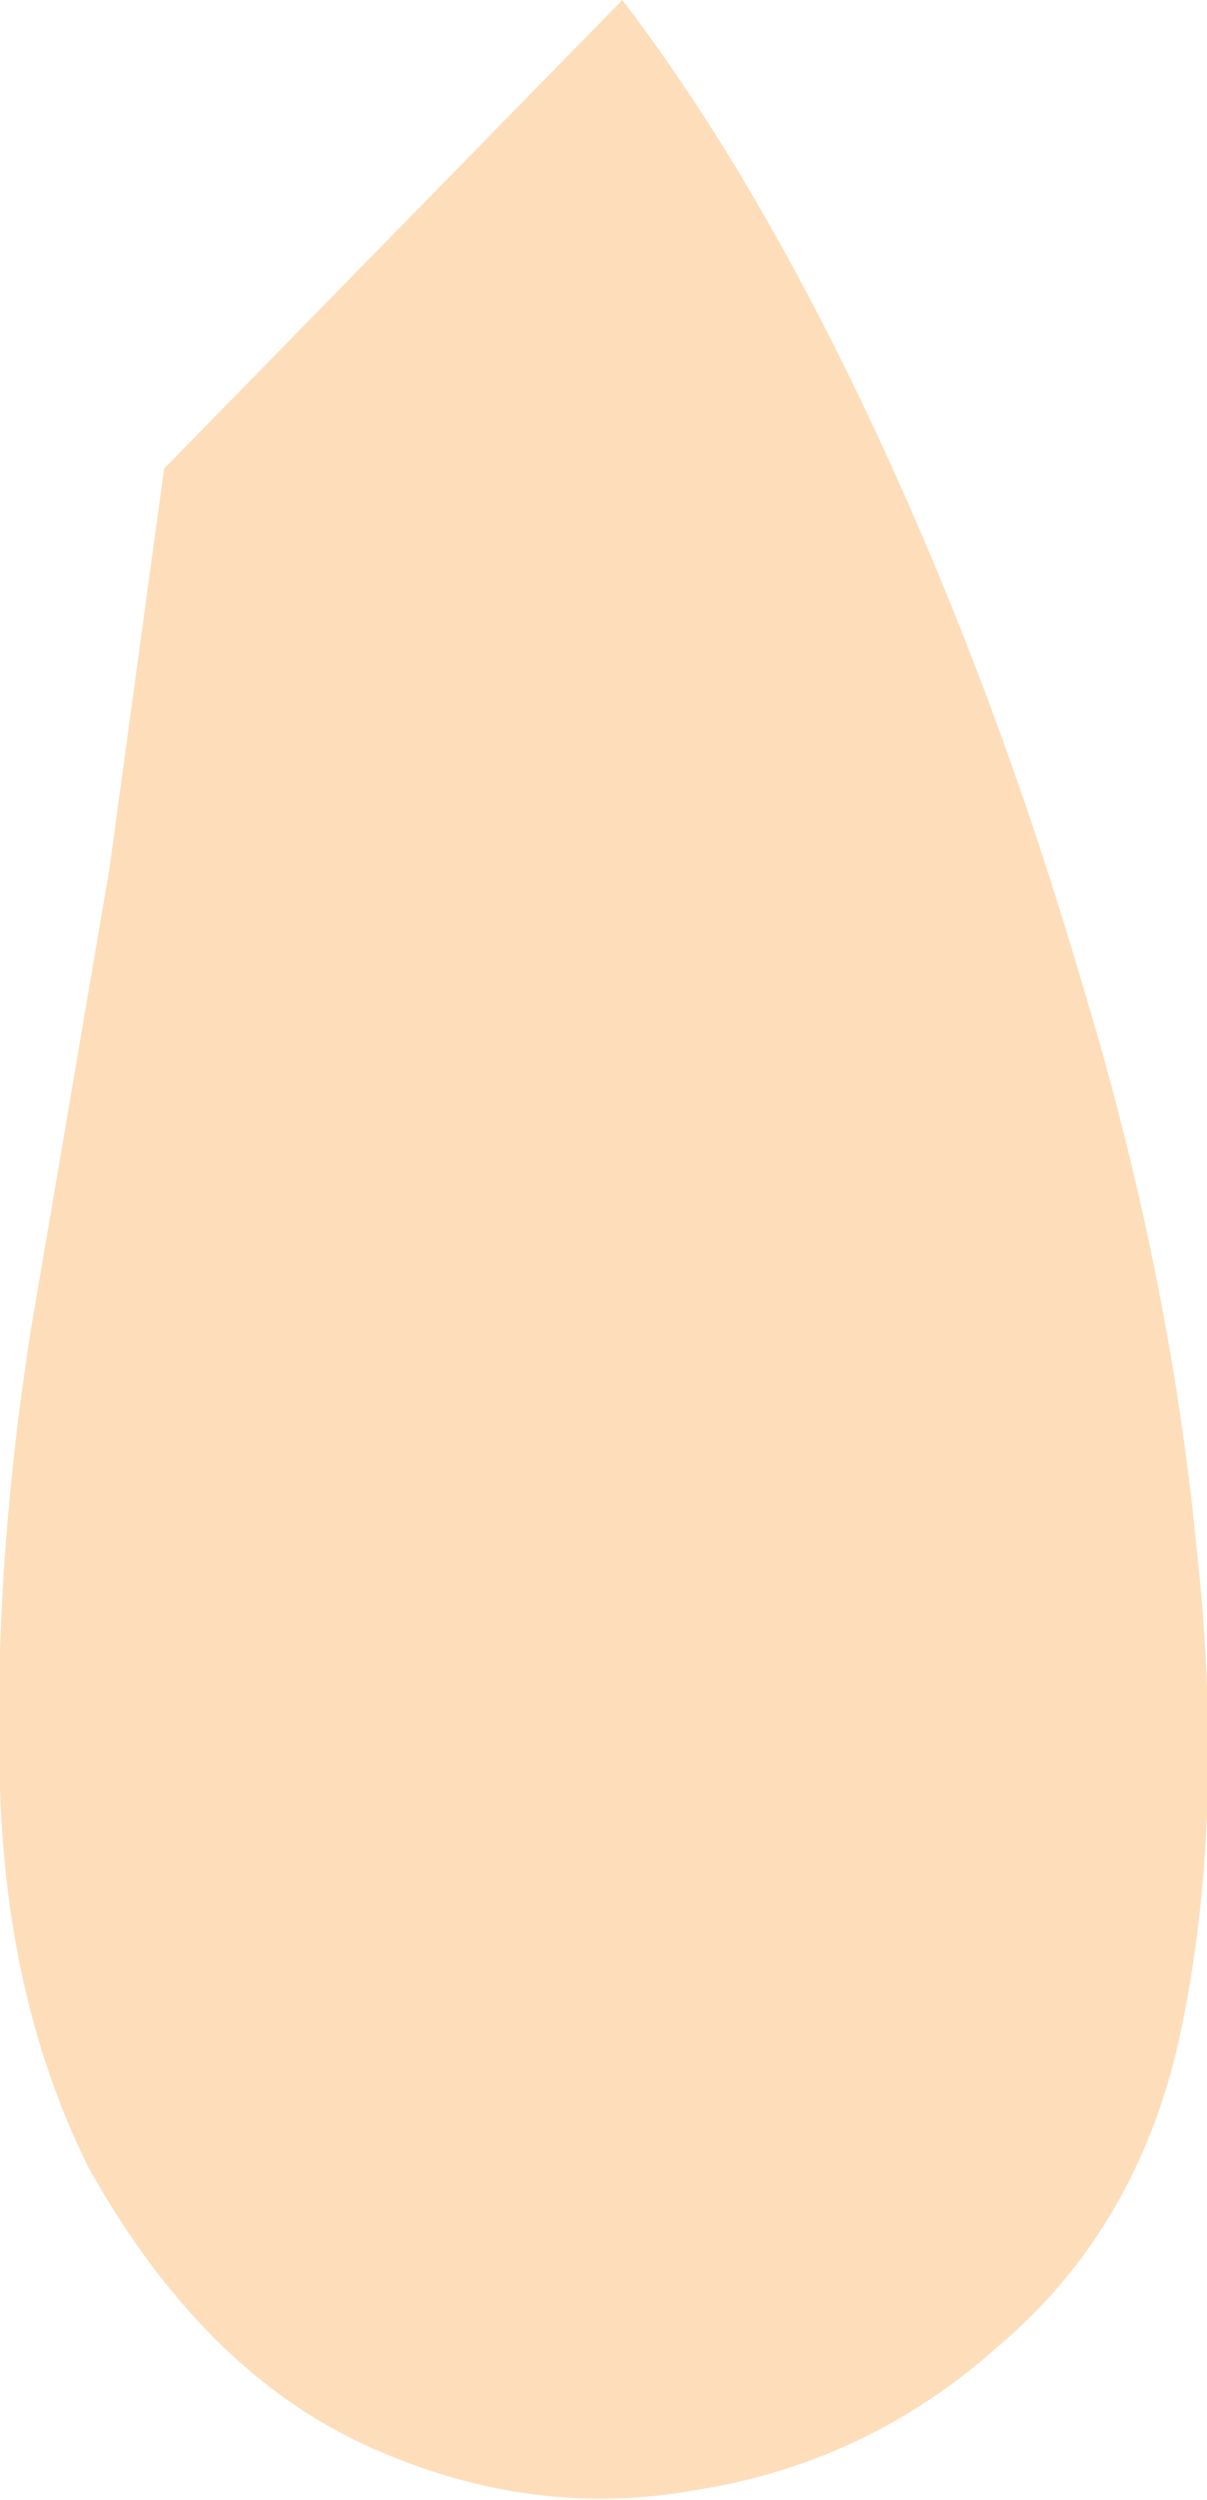 <?xml version="1.0" encoding="UTF-8" standalone="no"?>
<svg xmlns:xlink="http://www.w3.org/1999/xlink" height="36.55px" width="17.65px" xmlns="http://www.w3.org/2000/svg">
  <g transform="matrix(1.0, 0.0, 0.0, 1.0, 8.8, 18.25)">
    <path d="M0.3 -18.25 Q2.25 -15.7 4.0 -11.95 5.75 -8.2 7.0 -3.95 8.3 0.3 8.7 4.4 9.15 8.5 8.4 11.75 7.75 14.4 5.8 16.05 3.9 17.75 1.4 18.15 -1.05 18.6 -3.45 17.5 -5.85 16.4 -7.5 13.45 -8.7 11.05 -8.8 7.9 -8.9 4.7 -8.35 1.2 L-7.2 -5.55 -6.4 -11.4 0.3 -18.25" fill="#fedeba" fill-rule="evenodd" stroke="none"/>
  </g>
</svg>
